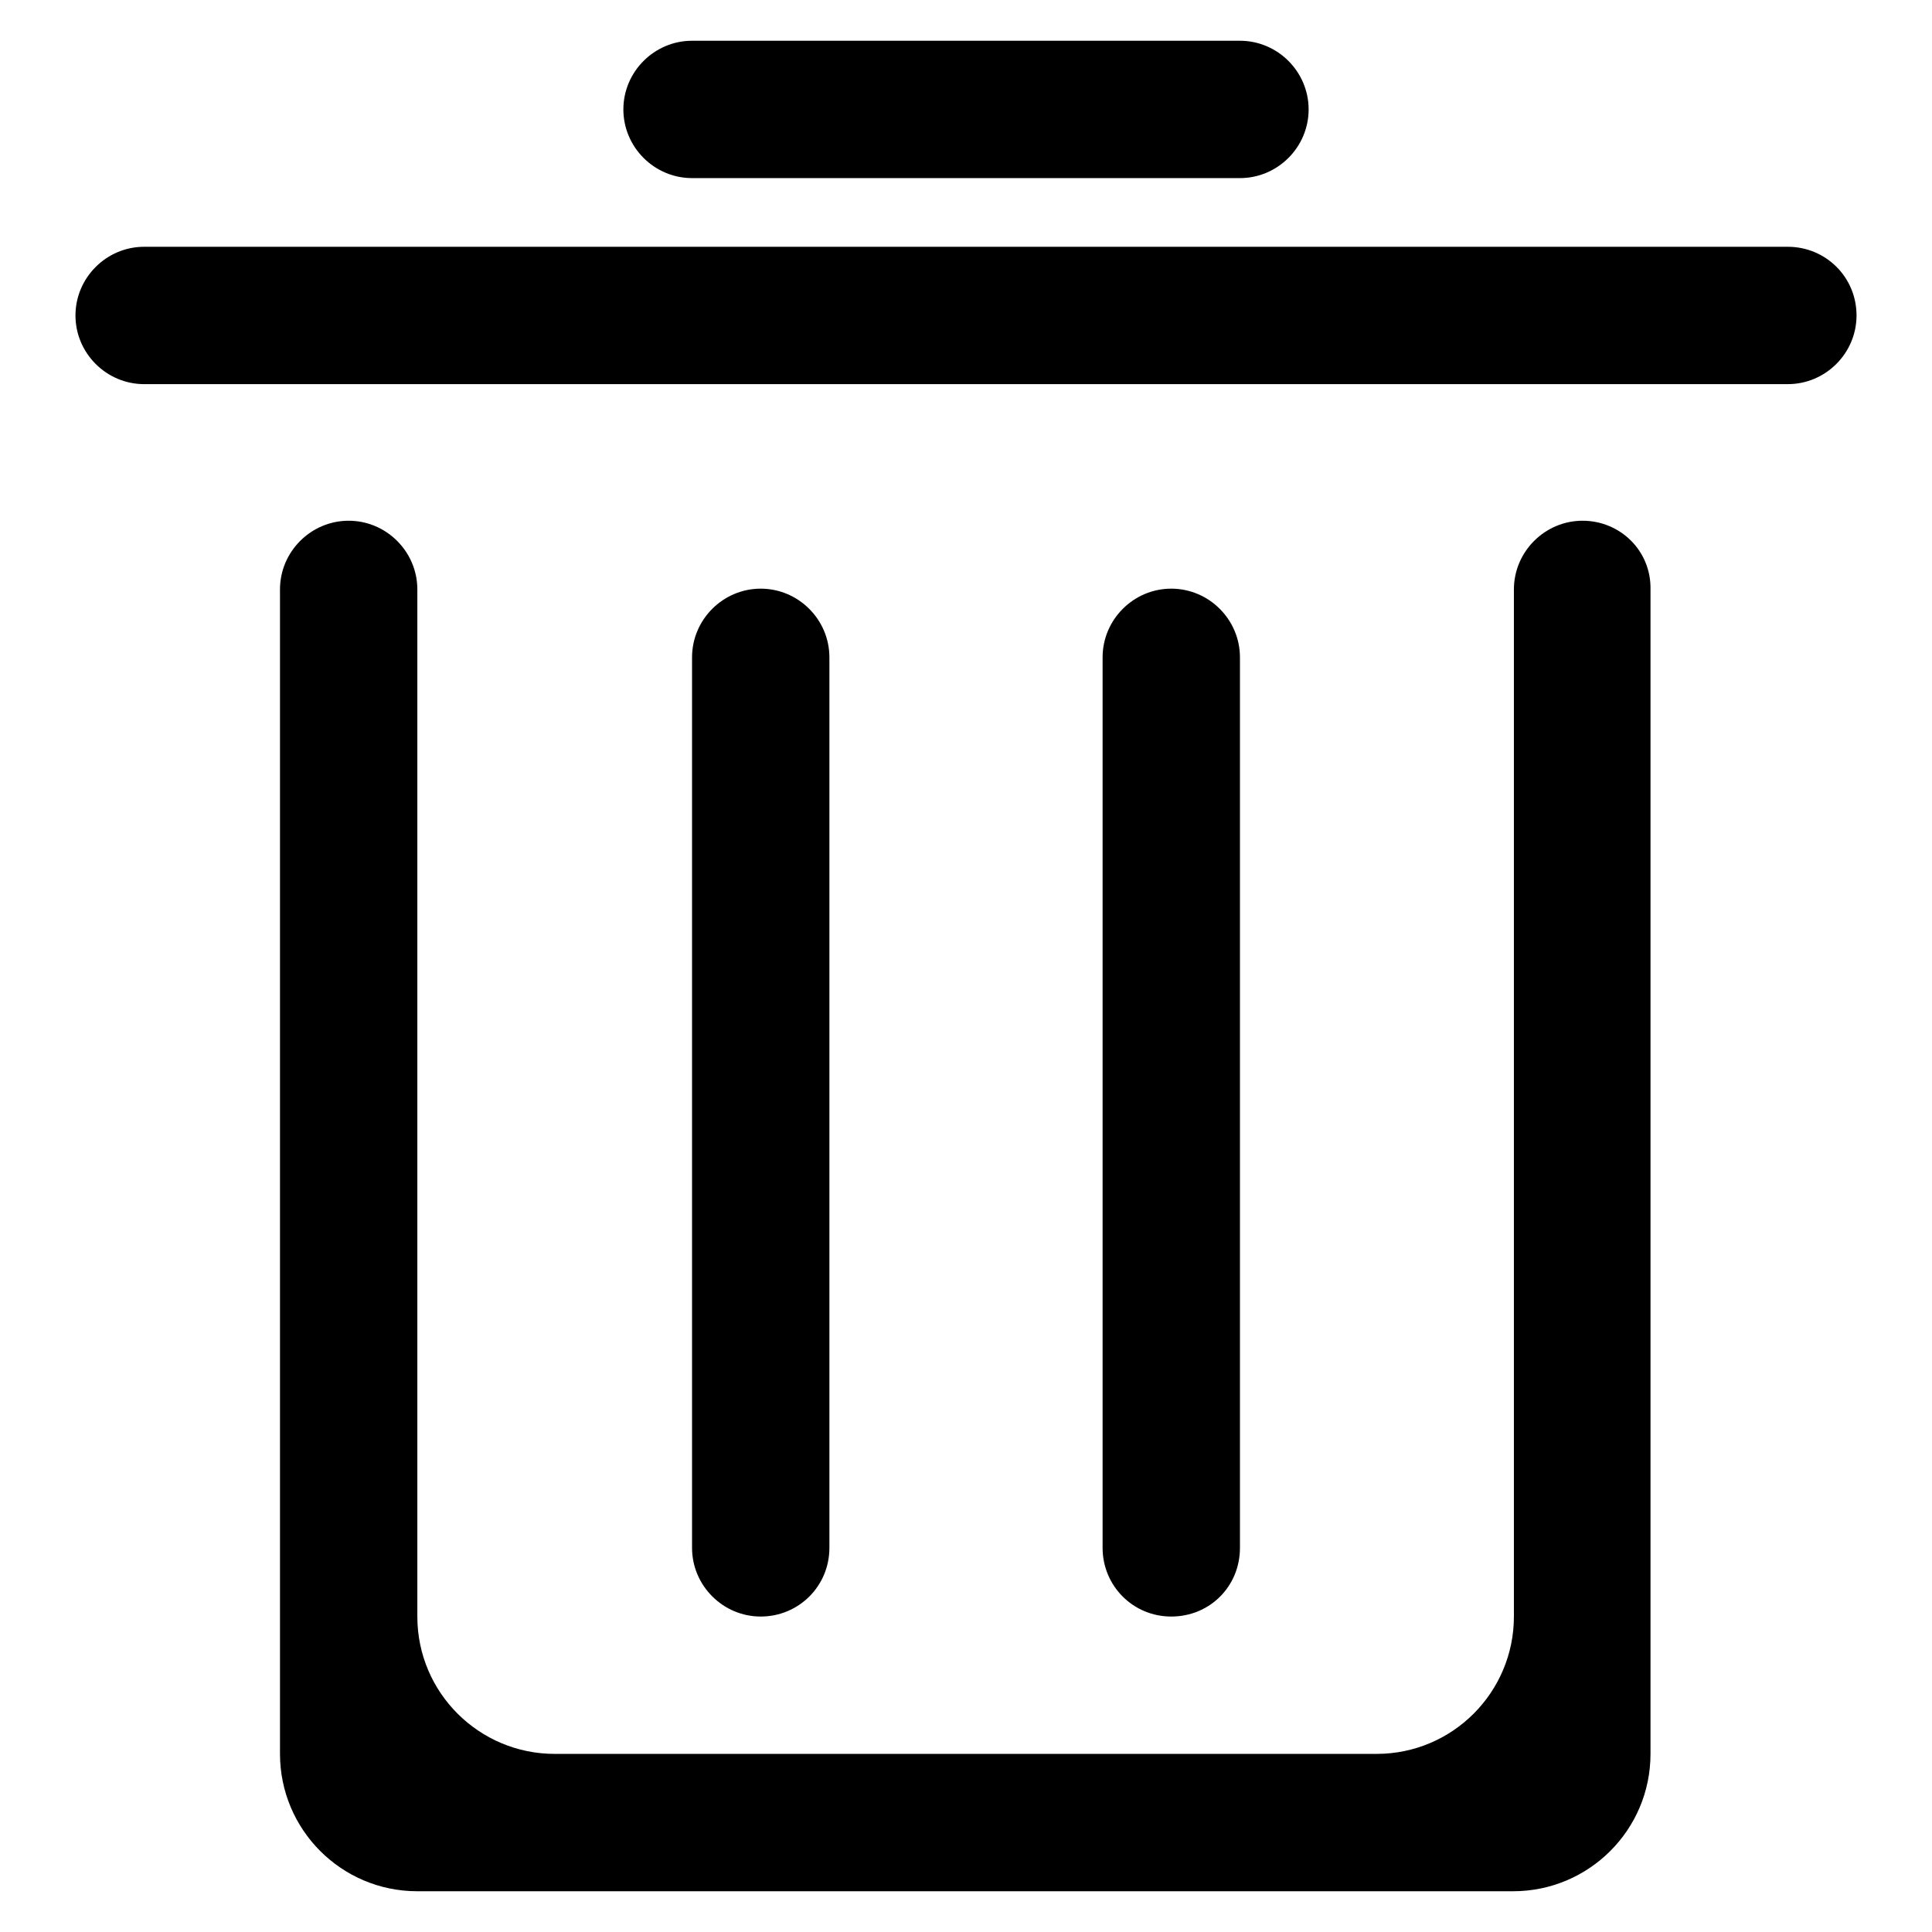 <?xml version="1.0" encoding="utf-8"?>
<!-- Svg Vector Icons : http://www.onlinewebfonts.com/icon -->
<!DOCTYPE svg PUBLIC "-//W3C//DTD SVG 1.1//EN" "http://www.w3.org/Graphics/SVG/1.1/DTD/svg11.dtd">
<svg version="1.1" xmlns="http://www.w3.org/2000/svg" xmlns:xlink="http://www.w3.org/1999/xlink" x="0px" y="0px" viewBox="0 0 256 256" enable-background="new 0 0 256 256" xml:space="preserve">
<g><g><path fill="#000000" d="M109.9,205.1v-118c0-5-4.1-9.1-9.1-9.1s-9.1,4.1-9.1,9.1v118c0,5,4.1,9.1,9.1,9.1C105.8,214.2,109.9,210.2,109.9,205.1z"/><path fill="#000000" d="M91.7,23.6h72.6c5,0,9.1-4.1,9.1-9.1s-4.1-9.1-9.1-9.1H91.7c-5,0-9.1,4.1-9.1,9.1S86.7,23.6,91.7,23.6z"/><path fill="#000000" d="M209.7,69c-5,0-9.1,4.1-9.1,9.1v136.1c0,10-8.1,18.2-18.2,18.2H73.5c-10,0-18.2-8.1-18.2-18.2V78.1c0-5-4.1-9.1-9.1-9.1c-5,0-9.1,4.1-9.1,9.1v36.3v118c0,10,8.1,18.2,18.2,18.2h145.2c10,0,18.2-8.1,18.2-18.2v-118V78.1C218.8,73,214.7,69,209.7,69z"/><path fill="#000000" d="M236.9,32.7H19.1c-5,0-9.1,4.1-9.1,9.1c0,5,4.1,9.1,9.1,9.1h217.8c5,0,9.1-4.1,9.1-9.1C246,36.7,241.9,32.7,236.9,32.7z"/><path fill="#000000" d="M164.3,205.1v-118c0-5-4.1-9.1-9.1-9.1c-5,0-9.1,4.1-9.1,9.1v118c0,5,4,9.1,9.1,9.1C160.3,214.2,164.3,210.2,164.3,205.1z"/><path fill="#000000" d="M164.3,205.1"/></g></g>
</svg>